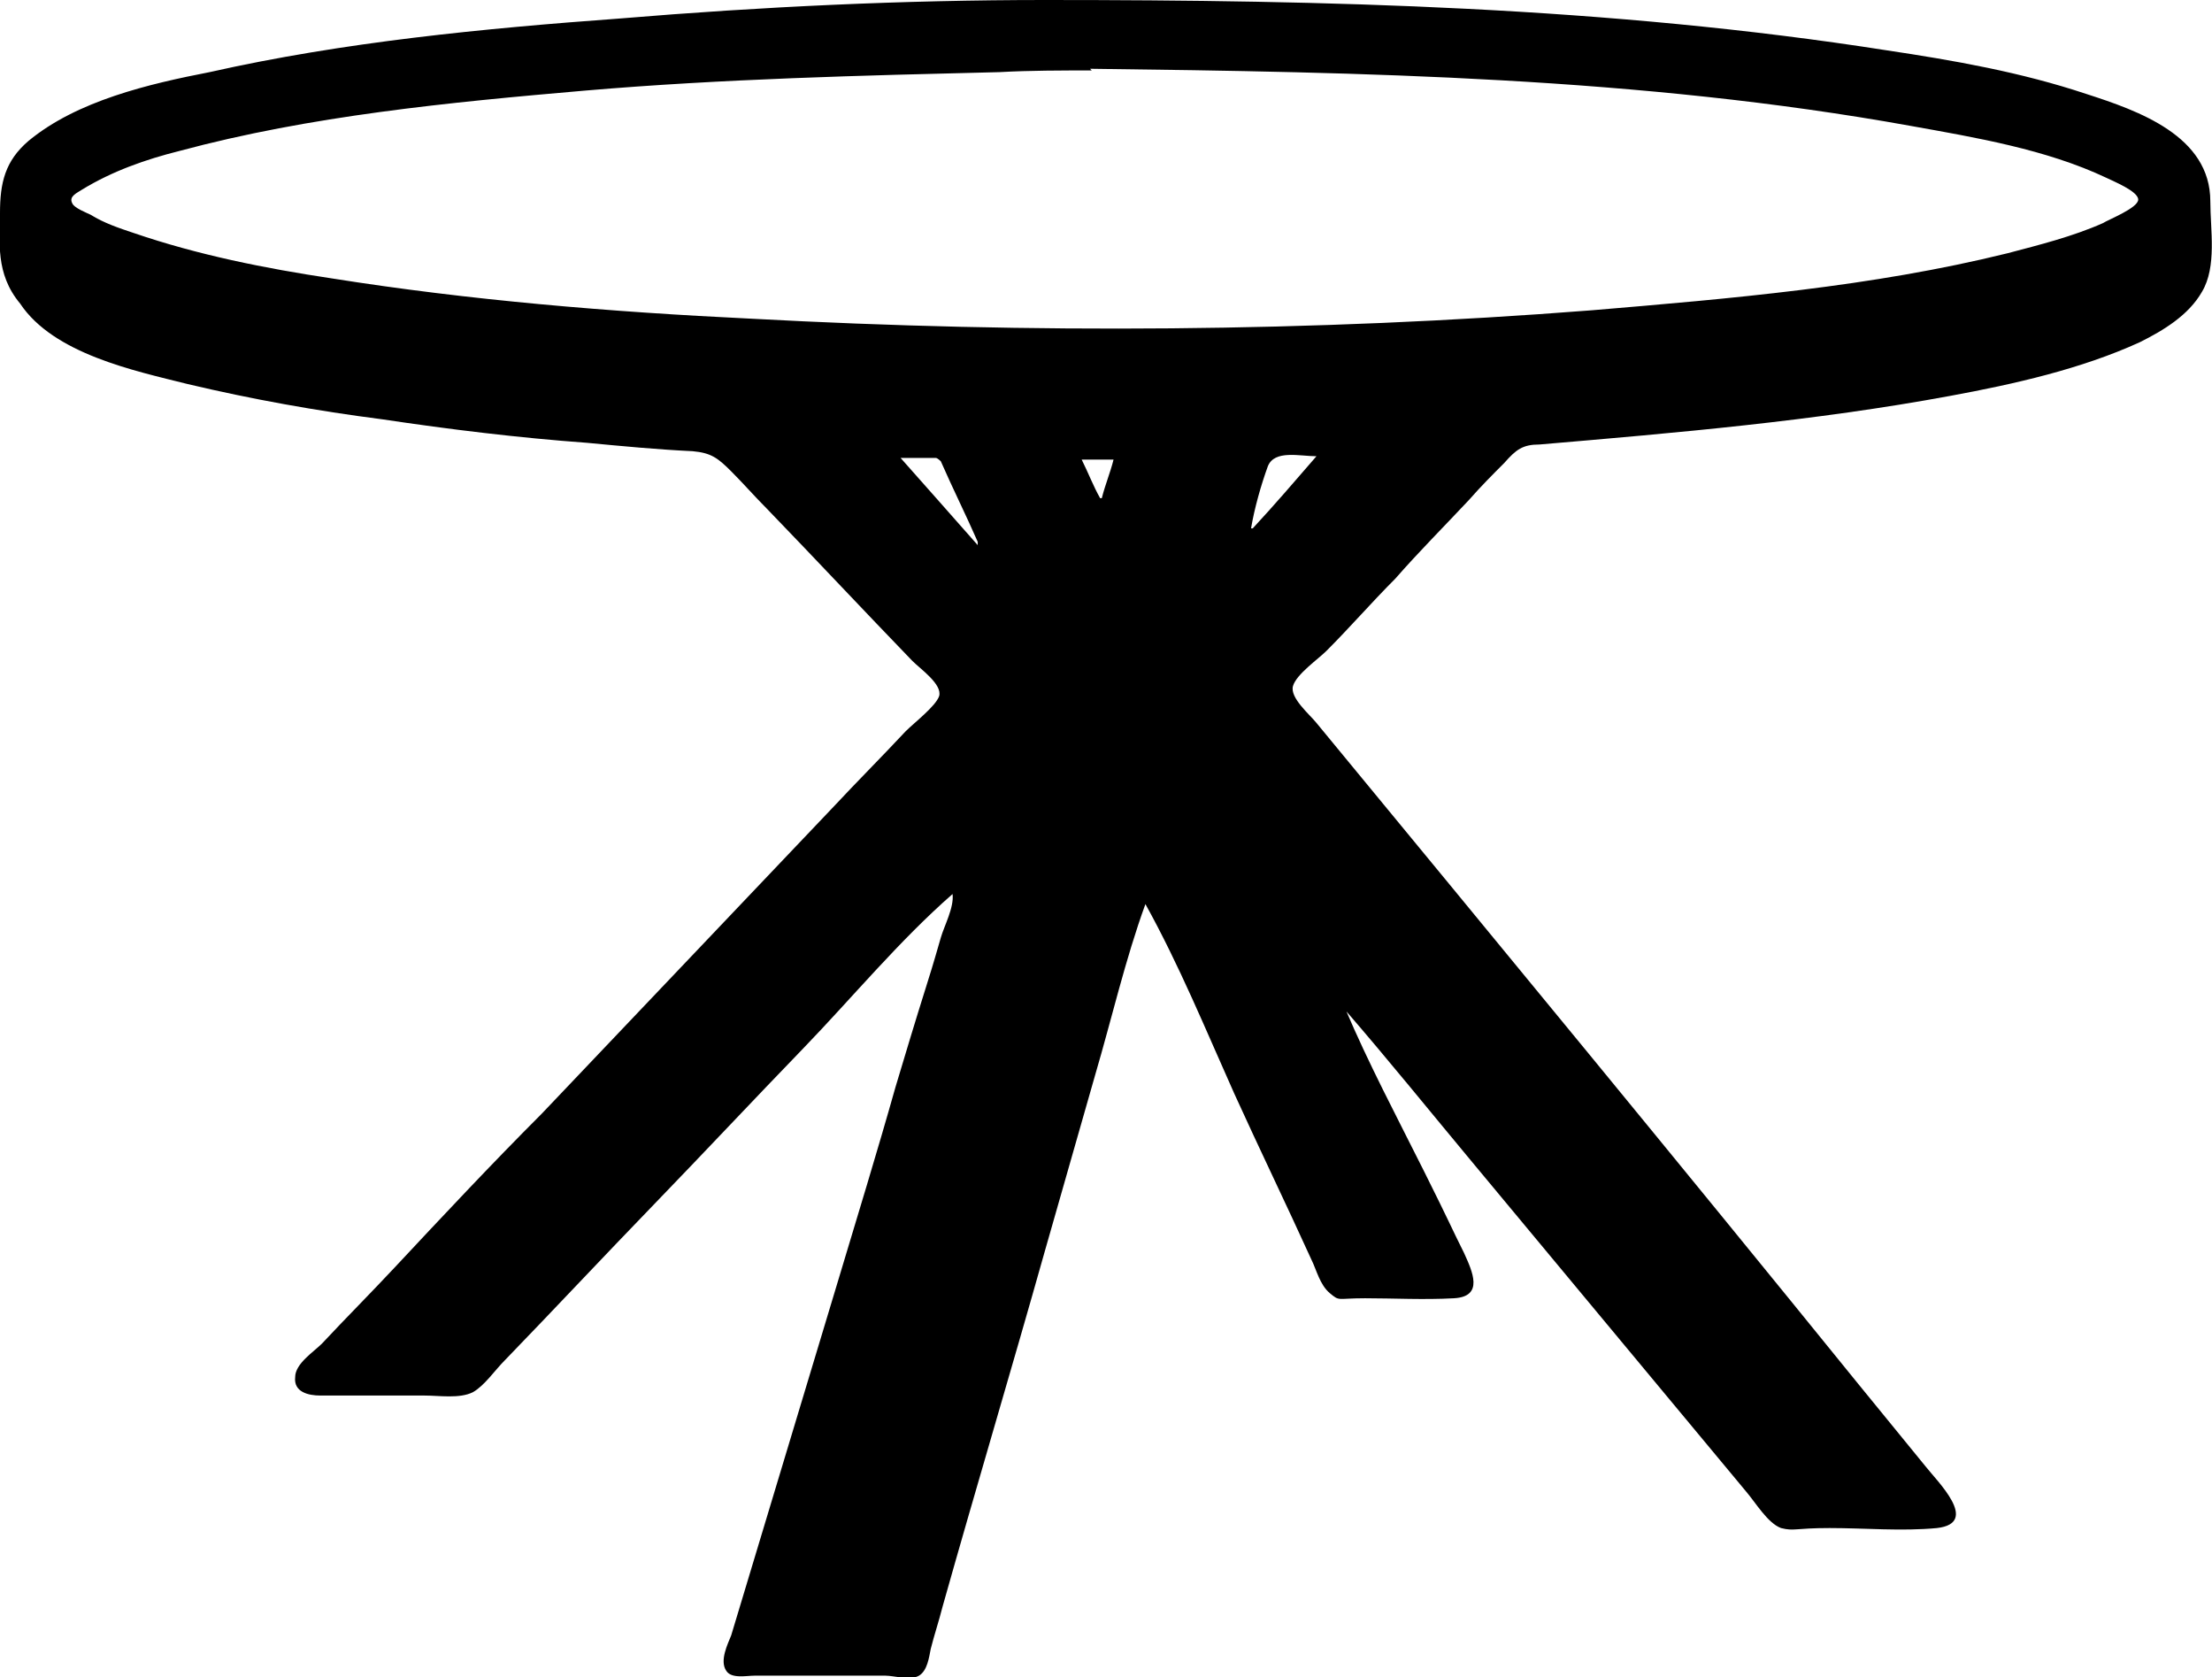 <?xml version="1.0" encoding="UTF-8"?> <svg xmlns="http://www.w3.org/2000/svg" id="a" version="1.1" viewBox="0 0 131.9 100"><path d="M80.2,60.1c1.4,3.3,3.1,6.5,4.7,9.7s1.6,3.3,2.4,4.9c.5,1.1,1.2,2.6-.6,2.7-1.8.1-3.6,0-5.3,0s-1.5.2-2.1-.3-.8-1.4-1.1-2c-1.5-3.3-3.1-6.6-4.6-9.9-1.7-3.8-3.3-7.7-5.3-11.3-1.2,3.3-2,6.8-3,10.2-1,3.5-2,7-3,10.5-2,7.1-4.1,14.1-6.1,21.2-.2.8-.5,1.7-.7,2.5-.1.5-.2,1.3-.7,1.6-.5.3-1.5,0-2,0h-7.8c-.5,0-1.4.2-1.7-.3-.4-.6.1-1.6.3-2.1,2.1-7,4.2-13.9,6.3-20.9,1.2-4,2.4-7.9,3.5-11.8.6-2,1.2-4,1.8-5.9s.6-2,.9-3c.2-.7.8-1.8.7-2.6-3.2,2.8-6,6.2-8.9,9.2-3,3.1-5.9,6.2-8.9,9.3-3,3.1-5.9,6.2-8.9,9.3-.6.6-1.2,1.5-1.9,1.9-.8.4-2,.2-2.9.2-2.1,0-4.1,0-6.2,0-.7,0-1.6-.2-1.5-1.1,0-.8,1.1-1.5,1.6-2,1.4-1.5,2.9-3,4.3-4.5,2.9-3.1,5.8-6.2,8.8-9.2,5.8-6.1,11.6-12.2,17.4-18.3,1.4-1.5,2.9-3,4.3-4.5.5-.5,1.8-1.5,2-2.1.2-.7-1.1-1.6-1.6-2.1-2.9-3-5.8-6.1-8.7-9.1-.7-.7-1.4-1.5-2.1-2.2-.8-.8-1.2-1.1-2.3-1.2-2.1-.1-4.2-.3-6.3-.5-4.1-.3-8.2-.8-12.2-1.4-3.9-.5-7.8-1.2-11.6-2.1-3.2-.8-8-1.8-10-4.8C-.3,16.3,0,14.4,0,12.7c0-1.8.3-3.1,1.7-4.3,2.9-2.4,7.2-3.4,10.8-4.1,8-1.8,16.3-2.6,24.5-3.2C45.4.4,53.9,0,62.3,0c16.8,0,33.6.4,50.2,3,4,.6,8,1.3,11.9,2.6,3.1,1,7.4,2.5,7.4,6.4,0,1.7.4,3.9-.5,5.4-.8,1.4-2.3,2.3-3.7,3-3.5,1.6-7.5,2.5-11.3,3.2-8.1,1.5-16.3,2.2-24.5,2.9-1,0-1.4.3-2.1,1.1-.7.7-1.4,1.4-2.1,2.2-1.5,1.6-3,3.1-4.4,4.7-1.4,1.4-2.7,2.9-4.1,4.3-.5.5-1.8,1.4-2,2.1-.2.7,1,1.7,1.4,2.2,10.8,13.1,21.6,26.2,32.3,39.4,1.3,1.6,2.7,3.3,4,4.9.7.9,3.3,3.4.7,3.7-2.1.2-4.3,0-6.4,0s-2.1.2-2.9,0c-.8-.3-1.5-1.5-2.1-2.2-5.4-6.5-10.9-13.1-16.3-19.6-2.5-3-5-6.1-7.6-9.1h0c0,0,0,0,0,0ZM65.1,4.2c-1.8,0-3.7,0-5.5.1-8.2.2-16.5.4-24.7,1.1-8.1.7-16.4,1.5-24.2,3.6-2,.5-4,1.2-5.8,2.3-.3.2-.8.4-.6.8.1.3.9.6,1.1.7.8.5,1.7.8,2.6,1.1,3.8,1.3,7.8,2.1,11.8,2.7,8.2,1.3,16.6,2,25,2.4,16.6.9,33.5.8,50.1-.5,8.3-.7,16.7-1.4,24.8-3.4,1.9-.5,3.9-1,5.7-1.8.3-.2,2.1-.9,2.1-1.4,0-.5-1.5-1.1-1.9-1.3-3.6-1.7-7.8-2.4-11.7-3.1-16.1-2.9-32.6-3.2-48.9-3.4h0ZM53.7,27.3c1.6,1.8,3.1,3.5,4.6,5.2,0-.1,0-.2,0-.2-.7-1.6-1.5-3.2-2.2-4.8,0,0-.2-.2-.3-.2-.7,0-1.4,0-2.2,0h0ZM74.7,31.5h0c1.3-1.4,2.5-2.8,3.8-4.3-1,0-2.5-.4-2.9.6-.4,1.1-.8,2.5-1,3.7h0ZM64.5,27.4c.4.8.7,1.6,1.1,2.3h.1c.2-.8.5-1.5.7-2.3h-2Z"></path></svg> 